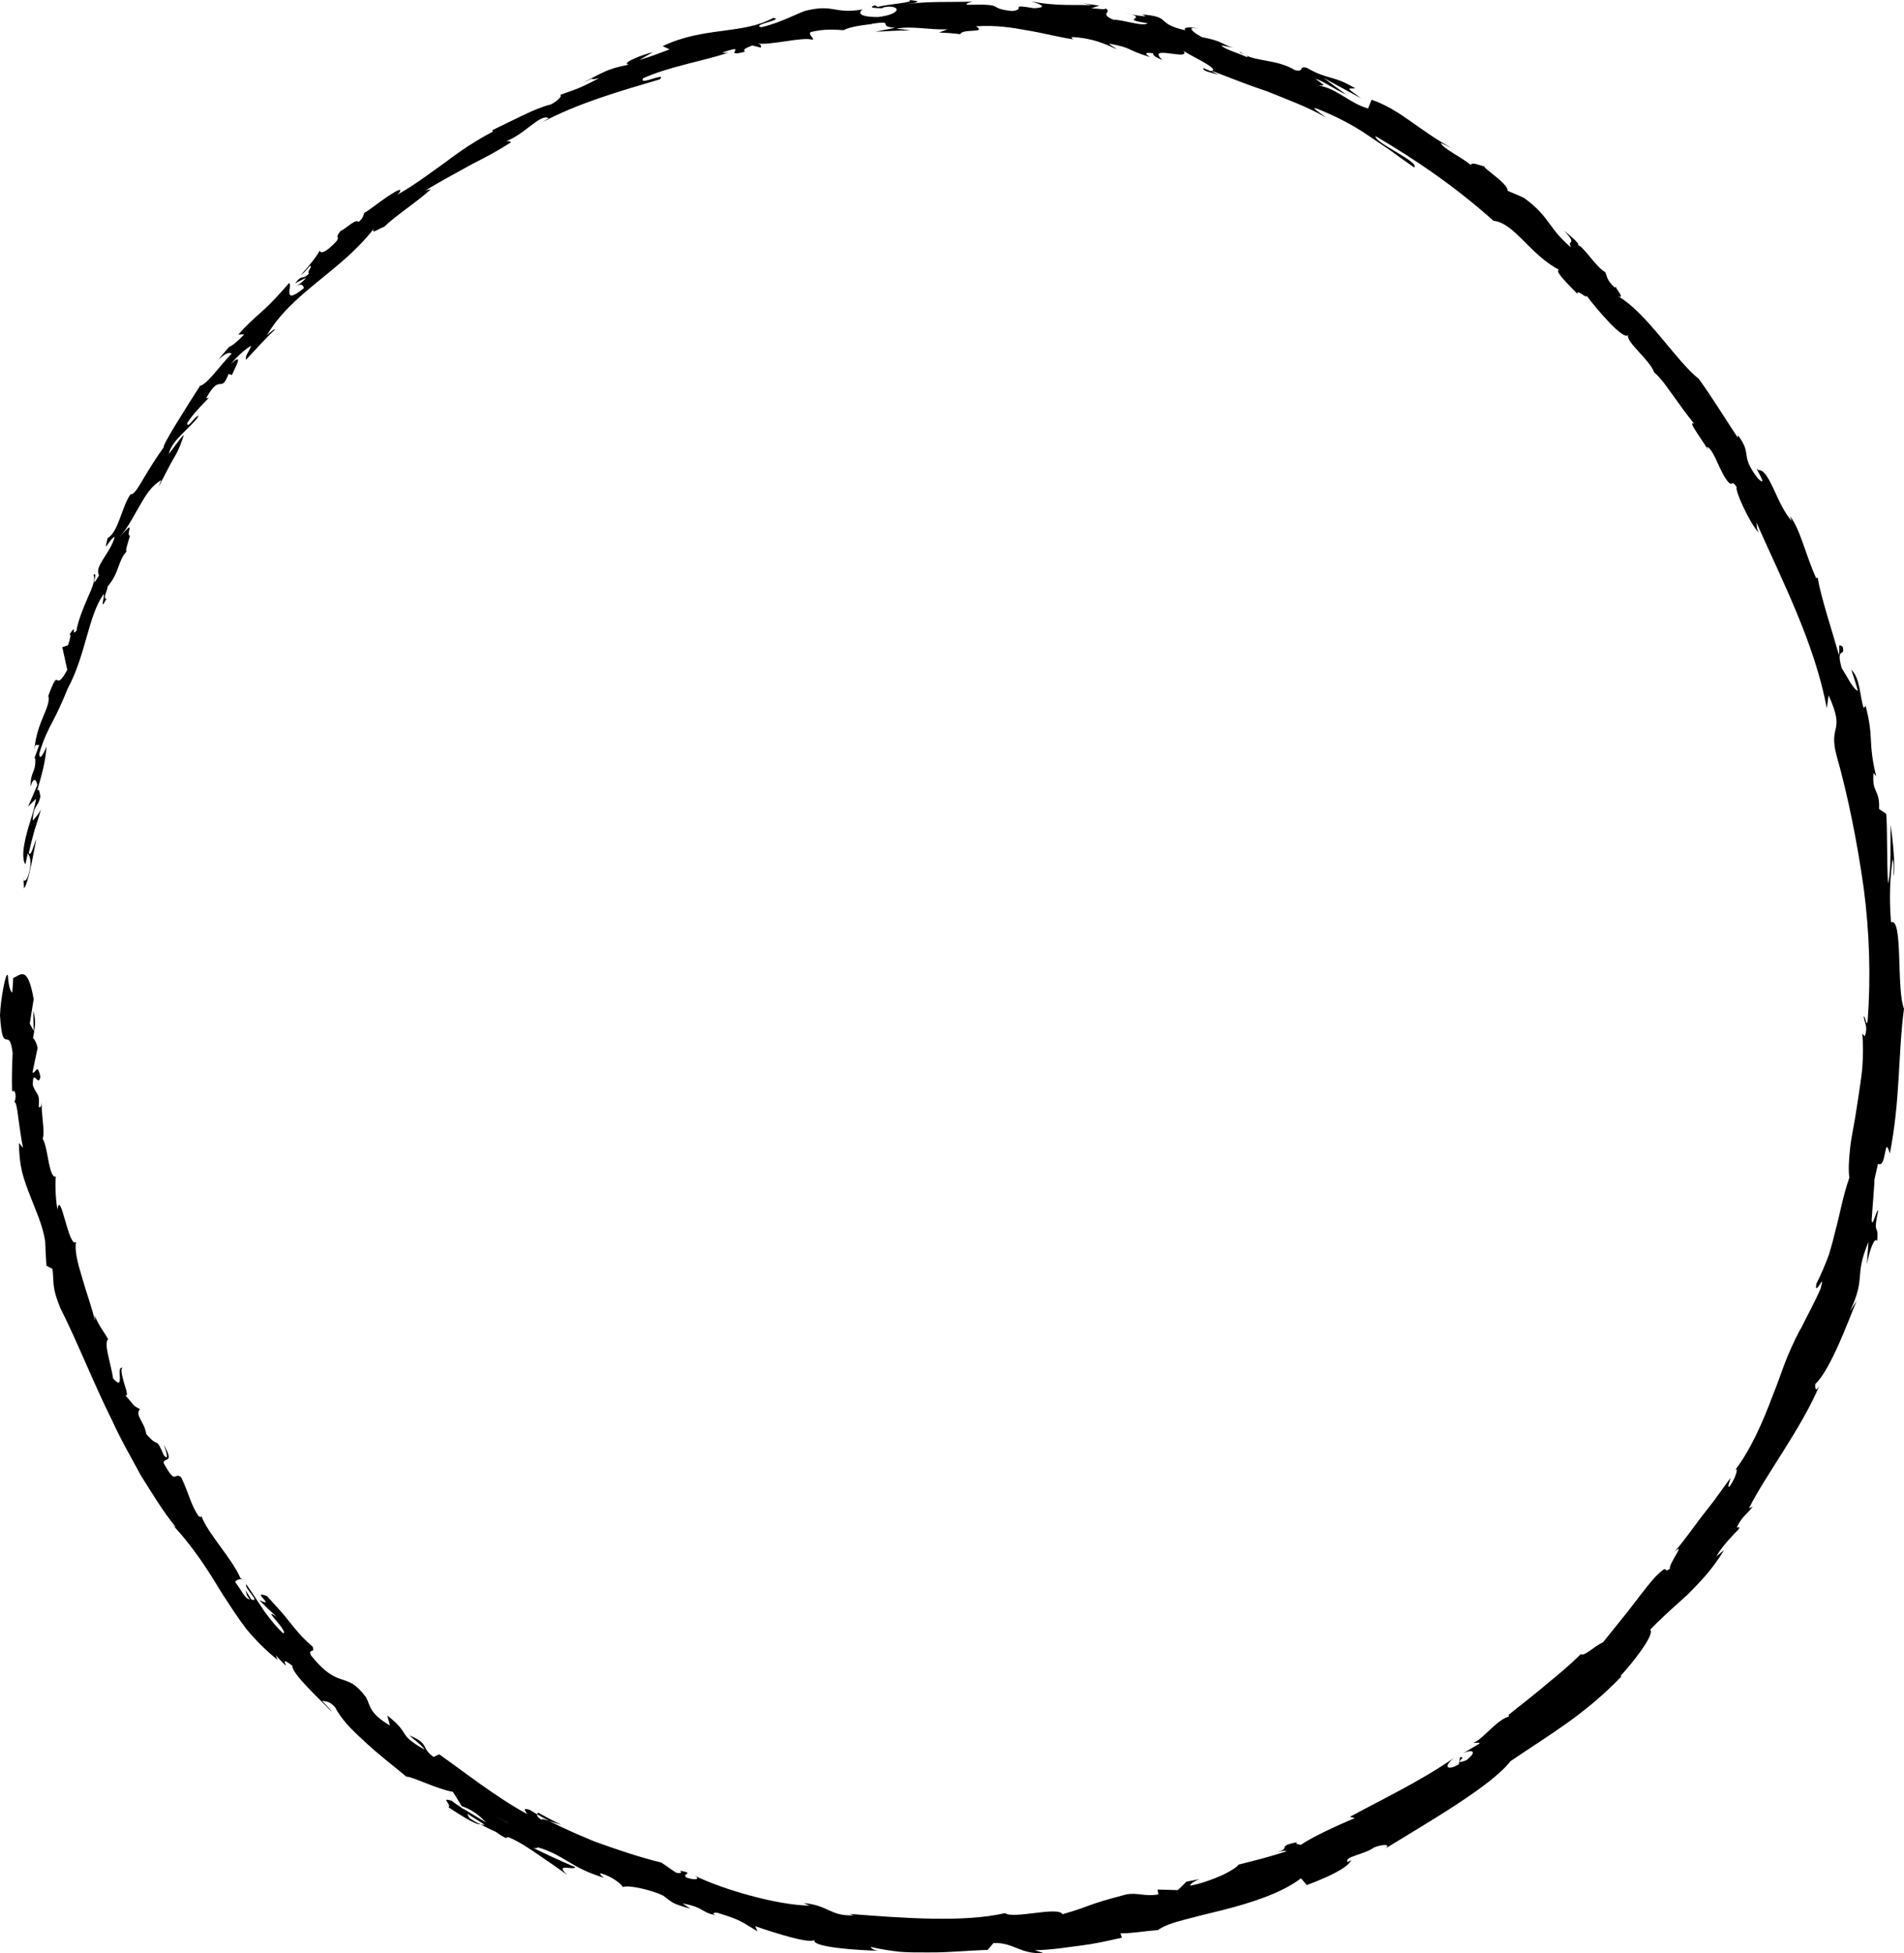 <?xml version="1.0" encoding="UTF-8"?>
<svg width="78px" height="80px" viewBox="0 0 78 80" version="1.1" xmlns="http://www.w3.org/2000/svg" xmlns:xlink="http://www.w3.org/1999/xlink">
    <title>Fill 56 Copy 3</title>
    <g id="Home" stroke="none" stroke-width="1" fill="none" fill-rule="evenodd">
        <g id="azbbq-home" transform="translate(-811, -829)" fill="#000000">
            <g id="bbq-menus" transform="translate(0, 736)">
                <g id="menu-1" transform="translate(626, 52)">
                    <g id="Group" transform="translate(173, 31)">
                        <path d="M70.769,84.467 C70.391,84.73 70.23,84.759 70.147,84.74 C70.331,84.624 70.543,84.489 70.825,84.312 C70.832,84.296 70.846,84.271 70.853,84.255 C70.844,84.322 70.826,84.391 70.769,84.467 M67,84.748 C67.266,84.616 67.599,84.449 67.941,84.252 C68.051,84.292 68.012,84.441 67.79,84.549 C67.884,84.428 67.352,84.65 67,84.748 M69.199,84.666 L69.197,84.662 C69.449,84.525 69.665,84.407 69.803,84.334 C69.677,84.403 69.503,84.499 69.199,84.666 M83.293,69.177 C82.837,69.976 83.28,69.677 83.3,69.92 C82.77,70.896 82.88,70.259 82.579,70.511 C82.274,71.13 82.165,71.699 81.855,72.112 C81.801,72.12 81.732,72.194 81.759,72.069 C81.513,72.795 80.498,73.823 80.152,74.642 C80.096,74.677 80.059,74.689 80.036,74.689 C80.215,74.662 80.323,74.724 80.37,74.802 C80.103,75.124 79.981,75.495 79.762,75.512 C79.931,75.319 79.897,75.262 79.938,75.137 L79.706,75.516 C79.284,75.668 80.034,75.009 79.908,74.9 C79.661,75.248 79.412,75.643 79.164,76.009 C78.905,76.364 78.643,76.686 78.398,76.903 C78.148,76.848 79.384,75.736 78.65,76.236 C78.903,76.014 79.144,75.781 79.379,75.541 C78.625,75.893 79.791,75.091 79.06,75.379 C78.62,75.867 78.368,76.133 78.144,76.428 C77.91,76.712 77.695,77.017 77.197,77.444 C77.069,77.739 77.392,77.507 77.263,77.803 C76.67,78.544 76.305,78.694 75.987,78.793 C75.673,78.898 75.416,78.965 74.998,79.533 C74.82,79.875 74.88,80.178 74.025,80.678 L74.135,80.269 C73.132,81.047 73.775,81.009 72.602,81.667 C72.739,81.446 73.365,81.009 73.193,81.098 C72.382,81.444 72.78,81.574 72.24,81.967 L72.005,81.86 C70.903,82.637 69.724,83.581 68.405,84.307 C68.45,84.21 68.644,84.029 68.304,84.131 C67.503,84.635 66.58,85.042 65.66,85.424 C64.722,85.763 63.787,86.079 62.907,86.292 L62.312,86.701 C62.159,86.752 62.001,86.703 62.158,86.621 C61.46,86.747 62.158,86.748 61.853,86.916 C61.469,87.04 61.313,86.957 61.541,86.83 C60.408,87.386 58.166,88.042 56.836,88.055 L57.079,87.952 C56.062,88.038 55.986,88.501 55.02,88.453 L55.197,88.396 C52.982,88.57 50.507,88.753 48.829,88.364 C48.487,88.622 46.653,88.071 46.472,88.409 C45.234,88.054 45.601,88.053 43.874,87.601 C43.41,87.506 43.133,87.693 42.548,87.599 L42.578,87.398 L41.75,87.421 C41.63,87.313 41.513,87.193 41.398,87.075 L40.854,86.971 C41.062,87.044 41.28,87.19 41.233,87.237 C40.806,87.16 40.307,86.979 39.919,86.804 C39.534,86.619 39.264,86.429 39.27,86.378 C38.609,86.213 37.946,86.047 37.297,85.831 C37.368,85.773 37.696,85.874 37.964,85.926 C36.881,85.711 37.856,85.654 36.864,85.457 C36.971,85.55 36.752,85.542 36.716,85.571 C36.296,85.276 35.273,84.794 34.496,84.471 L34.699,84.42 C33.373,83.697 31.849,82.981 30.442,82.011 C30.918,82.4 30.675,82.528 30.241,82.271 L30.188,81.982 C29.844,81.914 30.584,82.337 29.938,82.106 C29.427,81.714 29.722,81.654 30.056,81.811 L29.387,81.417 C29.386,81.339 29.552,81.417 29.636,81.379 C29.304,81.295 28.673,80.433 28.192,80.315 L28.195,80.238 C27.529,79.709 27.04,79.329 26.6,78.951 C26.151,78.583 25.731,78.241 25.236,77.75 C25.092,77.865 24.73,77.454 24.327,77.268 C24.003,76.865 23.661,76.439 23.302,75.992 C22.95,75.541 22.6,75.057 22.191,74.592 C21.571,73.975 21.912,74.494 21.585,74.255 C21.673,74.097 20.905,73.123 21.39,73.559 C20.918,72.984 20.647,72.593 20.33,72.173 C20.168,71.965 19.999,71.748 19.798,71.489 C19.606,71.222 19.382,70.914 19.104,70.531 C19.157,70.741 19.255,70.954 19.144,70.884 C18.938,70.605 18.786,70.18 18.88,70.18 L18.942,70.248 C18.289,69.402 17.788,68.262 17.377,67.159 C17.151,66.615 16.98,66.064 16.778,65.574 C16.571,65.086 16.367,64.641 16.143,64.276 L16.193,64.358 C15.935,63.832 15.642,63.317 15.414,62.774 C15.187,61.995 15.683,63.193 15.592,62.59 C15.378,62.164 15.215,61.771 15.079,61.4 C14.962,61.024 14.872,60.67 14.788,60.326 C14.605,59.641 14.501,58.983 14.239,58.241 C14.285,57.919 14.258,57.498 14.206,57.016 C14.154,56.535 14.027,56.001 13.948,55.446 C13.865,54.89 13.769,54.323 13.712,53.789 C13.675,53.253 13.664,52.754 13.711,52.344 L13.603,52.445 C13.461,52.031 13.626,51.933 13.648,51.622 C13.561,51.67 13.557,52.084 13.489,51.825 C13.357,50.041 13.41,48.182 13.656,46.342 C13.918,44.506 14.274,42.677 14.768,40.926 C15.1,39.643 14.385,40.037 15.088,38.481 L15.163,39.005 C15.669,36.332 16.979,33.81 18.046,31.4 C18.013,31.561 18.062,31.594 17.948,31.824 C18.338,31.407 18.954,30.037 18.85,29.958 C19.08,29.618 18.998,29.938 19.186,29.759 C19.561,29.342 19.754,28.46 20.056,28.307 C20.107,28.281 20.007,28.463 19.962,28.555 C20.104,28.213 20.939,27.182 20.596,27.359 C20.904,26.974 21.182,26.593 21.44,26.228 C21.704,25.867 21.934,25.509 22.236,25.25 C22.421,24.729 23.389,24.021 23.306,23.721 C23.476,23.977 24.637,22.614 25.01,22.098 C24.922,22.308 25.459,21.787 25.369,22.048 C25.862,21.542 26.324,21.086 26.13,21.05 C27.314,20.441 27.964,19.128 28.818,19.043 C30.391,17.64 32.011,16.535 33.647,15.577 C33.708,15.846 31.836,16.625 32.062,16.861 C32.431,16.609 32.757,16.373 33.062,16.147 C33.376,15.936 33.671,15.737 33.965,15.54 C34.552,15.138 35.177,14.808 35.999,14.468 C36.432,14.311 35.811,14.696 35.692,14.806 C36.47,14.357 37.288,14.073 38.062,13.752 C38.858,13.49 39.612,13.183 40.358,12.9 C40.361,12.928 40.205,13.005 40.056,13.071 C40.354,12.974 40.766,12.911 40.696,12.791 L40.413,12.911 C39.874,12.865 41.502,12.167 41.538,12.055 C41.111,12.552 43.099,11.786 42.383,12.455 C42.577,12.384 42.815,12.262 42.75,12.185 C43.054,12.14 43.159,12.169 42.879,12.341 C43.952,12.009 43.543,11.983 44.543,11.789 C44.55,11.854 44.353,11.916 44.263,12.01 C44.745,11.795 45.236,11.559 46.1,11.516 C46.054,11.562 46.159,11.6 45.905,11.632 C46.635,11.527 47.249,11.353 47.893,11.249 C48.535,11.129 49.201,11.023 50.017,11.078 C49.546,11.374 50.573,11.157 50.661,11.4 C50.95,11.362 51.239,11.344 51.529,11.33 L51.181,11.201 C51.943,11.232 52.627,11.049 53.281,11.177 C53.09,11.192 52.899,11.216 52.708,11.247 C53.186,11.24 53.662,11.283 54.14,11.298 L53.337,11.142 C54.119,11.077 53.273,10.826 54.291,10.974 C54.08,10.985 55.062,11.025 55.442,11.238 L55.439,11.238 C55.825,11.209 56.226,11.179 56.783,11.312 C56.918,11.409 56.625,11.565 56.713,11.63 C57.112,11.491 58.487,11.879 58.992,11.776 C58.827,11.789 58.795,11.914 58.84,11.951 L59.179,11.861 C59.515,11.994 59.559,12.032 59.482,12.118 C60.514,12.394 59.22,11.737 60.427,12.16 C60.326,12.15 60.367,12.185 60.159,12.162 C61.375,12.544 62.564,12.724 63.646,13.201 C63.892,13.547 62.659,12.923 62.968,13.25 C64.577,13.723 66.333,14.23 67.784,15.007 L67.524,14.841 C67.876,14.637 68.538,15.554 69.336,15.808 C69.15,15.726 69.015,15.846 69.081,15.838 C69.552,16.145 70.054,16.417 70.633,16.708 C71.195,17.024 71.838,17.355 72.569,17.8 L72.348,17.749 C72.836,18.213 73.749,18.797 74.27,19.295 C74.489,19.358 74.801,19.628 74.686,19.369 C76.075,21.15 78.046,21.978 79.076,23.75 C78.915,23.578 78.638,23.393 78.765,23.53 C79.174,23.91 79.538,24.335 79.925,24.739 C79.952,24.539 79.851,24.512 79.709,24.163 C79.913,24.267 80.274,24.586 80.546,24.907 C79.975,24.394 80.376,25.063 80.506,25.378 C80.508,25.305 80.615,25.362 80.633,25.31 C80.964,26.177 80.957,25.237 81.554,26.308 L81.453,26.305 C81.766,26.632 82.071,26.926 82.337,27.337 C82.312,27.604 81.996,26.989 81.864,27.048 C82.257,27.602 82.914,27.96 83.09,28.592 C82.896,28.371 82.675,28.016 82.465,27.809 C82.686,28.476 82.746,28.526 82.991,28.962 L82.969,28.918 C83.146,29.262 83.331,29.599 83.498,29.946 C83.468,29.85 83.431,29.758 83.394,29.666 C83.808,29.909 84.03,30.287 84.267,30.697 C84.508,31.106 84.728,31.565 85.112,32.018 C84.362,31.144 84.886,31.929 84.675,31.943 C84.759,32.231 84.904,32.656 84.798,32.568 C85.189,32.979 85.086,33.432 85.599,34.035 C85.555,34.092 85.827,34.568 85.634,34.521 C85.963,35.143 85.667,34.324 85.762,34.345 C86.401,35.264 86.475,36.811 87.226,38.205 C87.483,38.833 87.657,39.2 87.844,39.555 C88.032,39.908 88.206,40.255 88.391,40.865 C88.388,41.306 88.092,40.578 88.092,40.578 C88.147,41.273 88.299,41.766 88.481,42.391 C88.405,42.272 88.383,42.415 88.347,42.623 C88.452,43.13 88.632,42.923 88.659,43.615 C88.569,43.511 88.433,43.381 88.321,43.148 C88.402,43.443 88.498,43.734 88.592,44.029 C88.673,44.327 88.754,44.628 88.821,44.939 C88.734,45.12 88.61,44.582 88.513,44.372 C88.647,45.068 88.845,46.182 89.015,46.389 L89.041,45.926 C89.069,46.185 88.908,46.074 88.855,45.886 C88.646,45.297 88.806,45.007 88.865,44.964 L88.96,45.408 C89.113,45.156 89.043,44.702 88.922,44.203 C88.799,43.703 88.585,43.166 88.523,42.715 L88.851,43.041 L88.472,42.16 C88.501,41.952 88.625,41.784 88.746,42.222 C88.75,41.548 88.53,41.674 88.554,41.088 C88.563,41.023 88.581,41.047 88.605,41.101 L88.386,40.493 C88.468,40.602 88.545,40.341 88.595,40.738 C88.499,39.562 87.921,38.99 88.014,38.509 L88.055,38.597 C87.505,37.09 87.829,38.503 87.244,37.439 L87.447,36.51 L87.214,36.429 C87.164,36.271 87.058,35.963 87.154,35.99 C86.807,35.465 87.112,36.118 86.866,35.833 C86.803,35.431 86.597,34.924 86.41,34.493 C86.217,34.065 86.069,33.701 86.175,33.552 C85.925,33.356 86.377,34.295 85.941,33.565 C86.154,33.195 85.493,32.696 85.297,31.986 C85.551,32.104 85.778,32.764 85.59,32.041 C85.139,31.783 85.014,30.744 84.648,30.24 C84.54,30.287 84.355,30.01 84.127,29.613 C83.895,29.221 83.588,28.726 83.286,28.311 C83.402,28.313 82.333,26.625 81.812,25.815 L81.861,25.813 C81.554,25.819 81.014,24.992 80.508,24.485 C80.632,24.414 80.762,24.472 81.057,24.734 C80.917,24.557 80.766,24.389 80.622,24.216 C80.462,24.144 80.296,24.01 79.993,23.696 L80.235,23.706 C79.946,23.36 79.605,23.058 79.244,22.735 C78.882,22.412 78.537,22.03 78.157,21.594 C77.999,21.671 78.485,22.56 77.547,21.801 C77.577,21.704 77.65,21.56 77.902,21.755 C77.819,21.691 77.586,21.551 77.463,21.377 L77.913,21.605 C77.584,21.191 77.631,21.506 77.342,21.205 C77.435,21.116 77.182,20.922 77.293,20.887 C77.379,20.953 77.52,21.182 77.668,21.257 C77.347,20.908 76.988,20.454 76.904,20.261 C76.886,20.344 76.79,20.391 76.521,20.175 C75.846,19.59 76.392,19.855 76.042,19.457 C75.829,19.375 75.44,18.946 75.308,19.088 C75.106,18.924 75.122,18.823 75.075,18.718 C74.867,18.609 74.449,18.265 74.101,18.035 C73.751,17.806 73.493,17.663 73.645,17.899 L73.732,17.98 C73.712,17.969 73.69,17.956 73.667,17.943 L73.67,17.945 L73.667,17.943 C73.005,17.571 72.387,17.095 71.748,16.643 C71.125,16.166 70.471,15.736 69.807,15.391 L69.84,15.336 C69.031,14.958 68.071,14.427 67.44,14.28 C67.202,14.17 66.926,13.912 67.059,13.889 C66.416,13.654 66.333,13.662 65.456,13.202 C66.134,13.354 65.273,13.02 66.139,13.389 C65.338,13.008 65.187,12.825 64.238,12.648 C64.601,12.598 63.674,12.231 63.258,12.14 L63.809,12.456 C63.353,12.324 62.967,12.174 62.572,12.024 L62.852,11.89 C61.171,11.083 59.588,11.425 58.321,10.734 C57.821,10.798 59.274,11.018 58.816,11.115 C58.005,10.939 57.198,10.469 56.937,10.426 C55.81,10.166 55.836,10.587 54.656,10.386 C54.803,10.476 54.924,10.694 54.035,10.698 C53.214,10.606 53.037,10.293 53.567,10.271 C53.767,10.28 53.861,10.313 53.851,10.338 C54.122,10.33 54.479,10.325 54.154,10.215 L54.04,10.284 C53.634,10.162 52.483,10.107 52.758,10 C52.121,10.058 52.483,10.121 52.948,10.173 C51.879,10.044 51.273,10.096 50.168,10.067 C50.344,10.106 50.507,10.193 50.333,10.196 C48.713,10.154 49.624,10.337 48.538,10.452 C47.911,10.381 48.742,10.151 47.649,10.336 C46.97,10.308 47.487,10.141 47.752,10.056 C46.757,10.264 45.865,10.181 45.282,10.213 L45.804,10.082 C45.491,10.163 45.23,10.189 44.966,10.232 C45.074,10.263 45.183,10.305 45.291,10.342 C44.976,10.35 44.717,10.413 44.712,10.343 C44.411,10.501 44.994,10.554 44.39,10.807 C43.969,10.808 43.164,11.107 42.986,10.951 C44.282,10.763 42.801,10.767 43.887,10.53 C43.681,10.593 43.423,10.637 43.108,10.671 C43.058,10.659 43.143,10.617 43.225,10.591 C41.958,10.69 42.708,10.951 41.444,11.242 C41.576,11.088 41.097,11.098 40.899,11.188 C41.405,11.043 41.187,11.307 40.75,11.526 C39.926,11.671 39.9,11.843 39.48,11.954 L39.969,11.857 C39.839,12.013 39.437,12.112 38.905,12.344 C38.831,12.274 39.383,12.113 39.175,12.142 C38.637,12.554 37.728,12.393 36.946,12.877 C36.531,12.959 36.83,12.688 36.47,12.776 C35.586,13.285 35.401,13.065 34.478,13.62 C34.823,13.632 34.853,13.576 34.239,14.027 L35.777,13.195 L34.853,13.872 C35.331,13.66 35.815,13.307 36.119,13.221 C35.677,13.541 35.719,13.497 35.993,13.507 C35.255,13.599 34.756,14.21 33.957,14.444 L33.811,14.084 C32.614,14.504 31.93,15.298 30.507,16.078 C30.666,16.004 30.819,15.92 30.982,15.854 C30.873,16.095 30.153,16.419 29.744,16.758 C29.716,16.624 29.415,16.763 29.182,16.822 C29.258,16.885 28.21,17.519 28.239,17.816 C28.012,17.914 27.777,18.002 27.558,18.114 C26.488,18.889 26.599,19.329 25.638,20.137 C25.833,19.778 25.343,20.09 25.914,19.45 C25.597,19.73 25.296,19.965 25.349,20.037 C25.102,20.132 24.598,20.956 24.244,21.143 C24.154,21.309 24.205,21.447 23.86,21.77 C23.804,21.787 23.816,21.722 23.816,21.722 C23.853,21.764 23.361,22.314 23.745,22.116 C22.561,22.773 21.324,24.806 20.409,25.516 C19.863,26.265 19.282,27.221 18.816,27.917 C18.813,27.85 18.765,27.879 18.86,27.752 C18.147,28.671 18.781,28.555 17.985,29.601 C17.473,30.075 18.243,28.939 17.966,29.26 C17.516,29.199 17.214,30.667 16.599,31.341 L16.674,31.135 C16.246,31.683 16.048,32.689 15.591,33.701 C15.591,33.701 15.579,33.636 15.536,33.668 C15.407,34.448 14.953,35.813 14.663,36.84 C14.614,36.469 14.734,36.349 14.515,36.485 C14.386,36.949 14.809,36.445 14.554,37.364 C14.375,37.629 14.074,38.256 13.891,38.295 C13.966,38.002 14.07,37.718 14.158,37.43 C13.783,37.795 13.812,38.552 13.652,39.001 L13.572,38.914 C13.221,40.265 13.491,40.353 13.14,41.798 L13.248,41.664 C13.324,42.507 12.985,42.306 13.021,43.137 L12.729,43.336 C12.677,43.876 12.708,45.239 12.656,46.194 C12.509,45.635 12.567,44.502 12.546,43.789 C12.469,44.319 12.336,45.598 12.426,45.886 C12.428,45.67 12.4,45.394 12.464,45.187 C12.564,45.861 12.618,46.723 12.532,47.776 C12.032,47.563 12.319,50.533 12,51.315 C12.249,53.192 12.148,55.073 12.581,57.248 C12.822,56.409 12.702,57.881 13.064,57.669 C13.176,58.166 13.23,58.352 13.21,58.404 L13.325,59.968 C13.305,60.355 13.123,59.518 13.056,59.583 C13.293,60.684 13.011,60.083 13.103,60.835 C13.198,60.649 13.401,61.157 13.523,61.793 L13.454,60.869 C14.064,62.32 13.535,62.271 14.216,63.717 L13.942,63.282 C14.252,64.036 15.004,66.107 15.633,66.689 C15.65,66.839 15.63,67.06 15.459,66.745 C16.221,68.545 17.684,70.437 18.352,71.783 L18.194,71.712 C18.413,72.001 18.668,72.149 18.851,72.57 C18.805,72.574 18.689,72.506 18.779,72.646 C18.917,72.785 19.463,73.333 19.69,73.758 L19.37,73.489 C19.855,74.304 20.377,74.817 20.854,75.307 C21.363,75.772 21.859,76.19 22.398,76.755 C22.192,76.938 23.113,78.109 23.617,78.653 L23.571,78.664 C25.098,80.25 26.464,81.013 28.12,82.14 C28.922,83.175 31.53,84.658 33.243,85.716 C32.994,85.527 33.389,85.539 33.715,85.677 C34.101,85.963 34.967,86.056 34.789,86.271 L34.638,86.196 C34.855,86.575 35.758,86.944 36.463,87.215 L36.704,86.939 C37.518,87.557 38.762,87.944 39.901,88.236 C40.475,88.371 41.016,88.513 41.481,88.634 C41.945,88.752 42.325,88.884 42.563,89.056 C43.042,89.091 43.621,89.195 44.099,89.192 L44.041,89.37 C44.686,89.514 45.169,89.623 45.699,89.689 C46.228,89.751 46.793,89.86 47.609,89.885 L47.265,89.992 C48.187,90.07 48.463,89.56 49.299,89.588 L49.54,89.872 C50.339,89.891 51.142,89.983 51.946,89.973 C52.347,89.975 52.749,89.979 53.147,89.946 C53.545,89.903 53.94,89.84 54.329,89.747 C54.306,89.789 54.265,89.873 54.008,89.904 C54.761,89.89 56.934,89.762 56.609,89.425 C56.665,89.691 58.244,89.179 59.062,88.9 L58.967,89.111 C59.629,88.714 59.636,88.647 60.605,88.352 C60.843,88.318 60.845,88.445 60.523,88.474 C61.322,88.365 61.079,88.139 62.035,87.967 L61.72,88.181 C62.514,87.96 62.439,87.933 62.825,87.652 C63.29,87.412 64.31,87.19 64.481,87.299 C64.55,87.162 64.921,86.868 65.386,86.732 C65.47,86.764 65.32,86.867 65.245,86.918 C65.909,86.724 66.363,86.475 66.756,86.232 C67.153,85.995 67.506,85.798 67.969,85.669 C68.012,85.715 68.08,85.713 68.158,85.693 C67.172,86.175 66.357,86.518 66.429,86.477 C66.494,86.632 67.316,86.285 66.763,86.796 C67.064,86.587 67.465,86.292 67.89,86.012 C68.309,85.719 68.745,85.427 69.148,85.263 C69.193,85.258 69.236,85.254 69.276,85.262 L69.205,85.32 C69.39,85.241 69.543,85.147 69.677,85.039 C69.929,84.924 70.091,84.852 70.323,84.72 C70.475,84.783 71.251,84.278 71.622,84.031 C71.497,83.894 71.998,83.601 71.464,83.77 C71.529,83.741 71.407,83.837 71.161,84 C71.106,84.039 71.041,84.081 71.008,84.112 C71.014,84.104 71.02,84.094 71.026,84.083 C70.777,84.233 70.452,84.43 70.083,84.653 C70.34,84.392 70.614,84.141 71.087,83.981 C71.222,83.764 71.364,83.517 71.452,83.394 C72.091,83.288 73.141,82.754 73.354,82.774 C73.877,82.332 74.517,81.853 75.055,81.341 C75.328,81.091 75.585,80.847 75.797,80.612 C76.003,80.368 76.168,80.138 76.272,79.931 C76.531,79.644 76.667,79.713 76.81,79.659 C76.666,79.832 76.464,80.004 76.405,80.122 C76.942,79.562 78.058,78.537 78.022,78.234 C78.787,77.63 77.794,78.784 78.702,77.804 L78.63,77.988 C79.146,77.574 79.565,77.144 79.928,76.7 C80.275,76.242 80.573,75.777 80.877,75.31 C81.461,74.353 82.047,73.383 83.064,72.315 C82.923,72.464 82.854,72.539 82.799,72.55 C83.329,71.907 83.761,71.176 84.216,70.458 C84.621,69.707 85.055,68.967 85.407,68.183 C86.175,66.65 86.785,65.059 87.53,63.574 C87.889,62.704 87.779,62.556 87.849,61.978 L88.097,61.844 C88.123,61.509 88.132,61.171 88.15,60.837 C88.262,60.149 88.53,59.604 88.761,58.991 C88.881,58.687 89,58.369 89.093,58.015 C89.177,57.659 89.222,57.265 89.223,56.817 L89.056,57.017 C89.119,56.708 89.196,56.215 89.248,55.81 C89.295,55.405 89.346,55.095 89.414,55.156 C89.398,55.089 89.305,54.933 89.403,54.697 L89.506,54.69 C89.521,54.17 89.507,53.649 89.482,53.129 C89.636,51.936 89.89,53.351 90,51.588 C89.978,50.925 89.751,49.715 89.677,49.962 C89.666,50.225 89.597,50.633 89.495,50.65 L89.457,50.057 C89.161,49.945 88.865,49.507 88.621,50.927 L88.78,51.929 L88.611,52.241 C88.634,51.963 88.635,51.684 88.638,51.405 C88.497,51.874 88.592,52.177 88.648,52.52 C88.565,52.595 88.501,52.729 88.458,52.923 L88.669,53.923 C88.539,54.028 88.484,53.465 88.347,54.107 C88.422,54.575 88.662,53.7 88.655,54.463 C88.461,54.921 88.368,54.766 88.415,55.337 C88.329,55.404 88.295,55.279 88.288,55.056 C88.332,55.563 88.143,56.36 88.251,56.64 C88.125,56.87 88.064,57.285 88,57.63 C87.927,57.974 87.841,58.245 87.711,58.191 C87.743,58.356 87.735,59.093 87.645,59.543 C87.53,58.653 87.18,61.186 86.882,60.868 C86.956,61.21 86.814,61.747 86.635,62.336 C86.469,62.928 86.235,63.558 86.11,64.097 C86.11,64.031 86.107,63.9 86.156,63.817 C85.912,64.379 85.764,64.51 85.57,64.853 C85.77,65.024 85.436,65.922 85.367,66.463 C84.843,67.046 85.285,65.916 84.978,66.033 C85.077,66.058 84.995,66.38 84.911,66.671 C84.82,66.958 84.736,67.221 84.869,67.146 C84.477,67.591 84.582,67.555 84.265,67.721 C84.495,67.959 84.083,68.228 84.011,68.733 C83.469,69.38 83.651,68.769 83.287,69.612 C82.994,69.937 83.293,69.177 83.293,69.177" id="Fill-56-Copy-3" transform="translate(51, 50) scale(-1, 1) translate(-51, -50) "></path>
                    </g>
                </g>
            </g>
        </g>
    </g>
</svg>